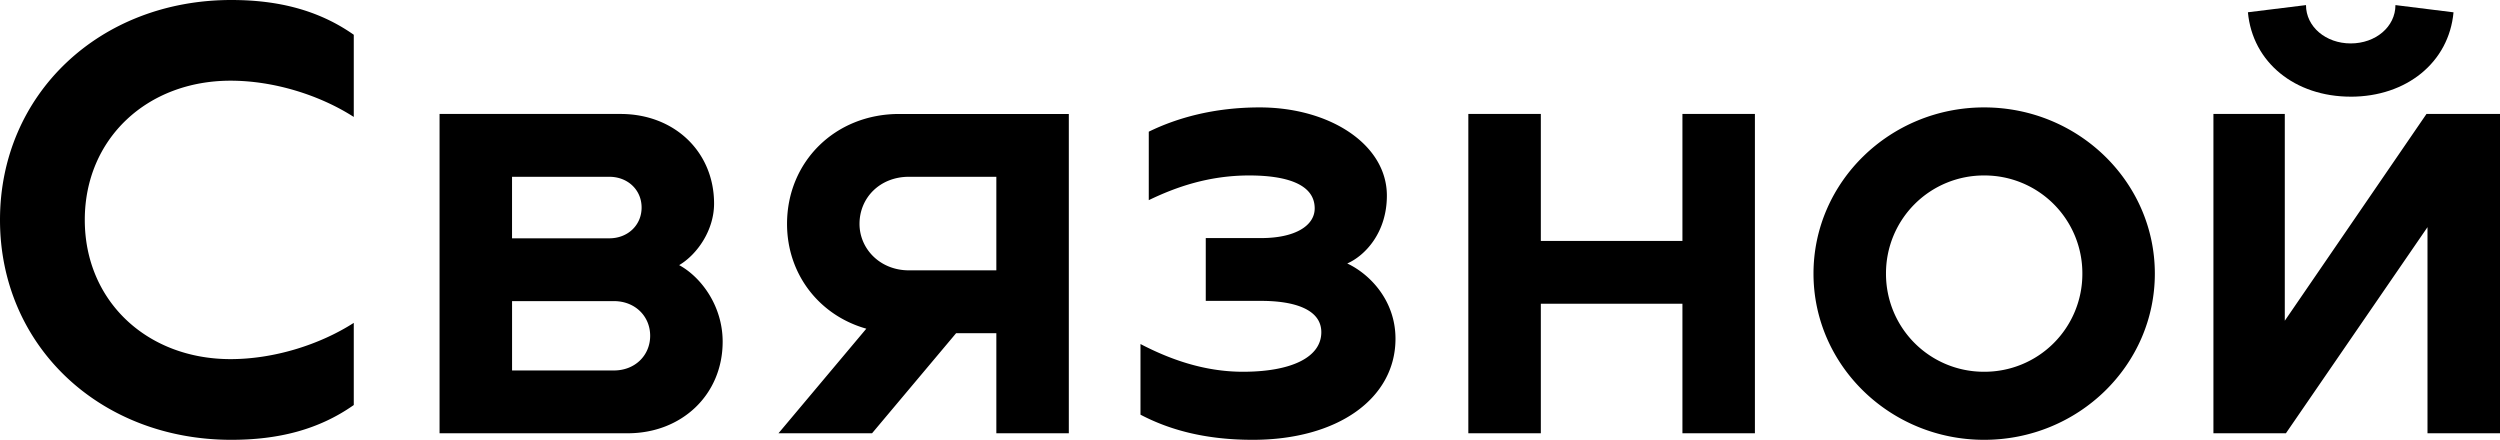 <svg width="108" height="19" fill="none" xmlns="http://www.w3.org/2000/svg">
  <path d="M0 9.5C0 14.936 4.306 19 9.993 19c2.021 0 3.772-.434 5.29-1.503v-3.549c-1.483.95-3.46 1.566-5.323 1.566-3.605 0-6.297-2.506-6.297-6.014 0-3.508 2.692-6.014 6.297-6.014 1.863 0 3.84.615 5.323 1.566v-3.55C13.765.436 12.015 0 9.993 0 4.306 0 0 4.064 0 9.5zM85.716 4.64c-4.071 0-7.373 3.223-7.373 7.18S81.645 19 85.716 19s7.373-3.222 7.373-7.18c0-3.957-3.302-7.18-7.373-7.18zm0 11.42a4.225 4.225 0 01-4.241-4.24 4.225 4.225 0 014.241-4.24 4.225 4.225 0 014.242 4.24 4.225 4.225 0 01-4.242 4.24zM104.824 4.923l-6.121 8.933V4.923H95.62v13.795h3.131l6.117-8.905v8.905H108V4.923h-3.176zM29.34 11.453c.768-.452 1.508-1.498 1.508-2.657 0-2.233-1.708-3.873-4.042-3.873h-7.817v13.794h8.13c2.334 0 4.1-1.668 4.1-3.957 0-1.554-.94-2.798-1.88-3.307zm-7.22-3.816h4.202c.797 0 1.395.565 1.395 1.328 0 .764-.598 1.33-1.395 1.33H22.12V7.636zm4.401 8.367h-4.4v-2.996h4.4c.911 0 1.566.65 1.566 1.498s-.655 1.498-1.566 1.498zM38.84 4.924c-2.762 0-4.84 2.063-4.84 4.748 0 2.18 1.399 3.957 3.425 4.527l-3.795 4.519h4.042l3.633-4.325h1.737v4.325h3.131V4.924H38.84zm.426 2.713h3.776v4.042h-3.776c-1.252 0-2.135-.933-2.135-2.007 0-1.13.883-2.035 2.135-2.035zM66.564 4.923h-3.132v13.795h3.132V13.12h6.117v5.597h3.131V4.923h-3.131v5.484h-6.117V4.923zM49.269 17.914v-3.052c1.222.636 2.717 1.198 4.425 1.198 2.077 0 3.387-.615 3.387-1.71 0-.977-1.145-1.352-2.602-1.352h-2.39v-2.713h2.39c1.484 0 2.316-.542 2.316-1.282 0-1.087-1.312-1.423-2.83-1.423-1.752 0-3.175.505-4.338 1.067V5.689c1.206-.59 2.803-1.049 4.791-1.049 3.032 0 5.495 1.602 5.495 3.809 0 1.609-.95 2.599-1.712 2.933.978.458 2.084 1.6 2.084 3.25 0 2.588-2.502 4.368-6.165 4.368-2.101 0-3.64-.451-4.851-1.086z" fill="#000"/>
  <path d="M101.551 4.177c2.406 0 4.242-1.478 4.441-3.645L103.483.22c0 .937-.856 1.656-1.932 1.656s-1.932-.72-1.932-1.656L97.11.53c.199 2.168 2.035 3.646 4.441 3.646z" fill="#000"/>
</svg>
